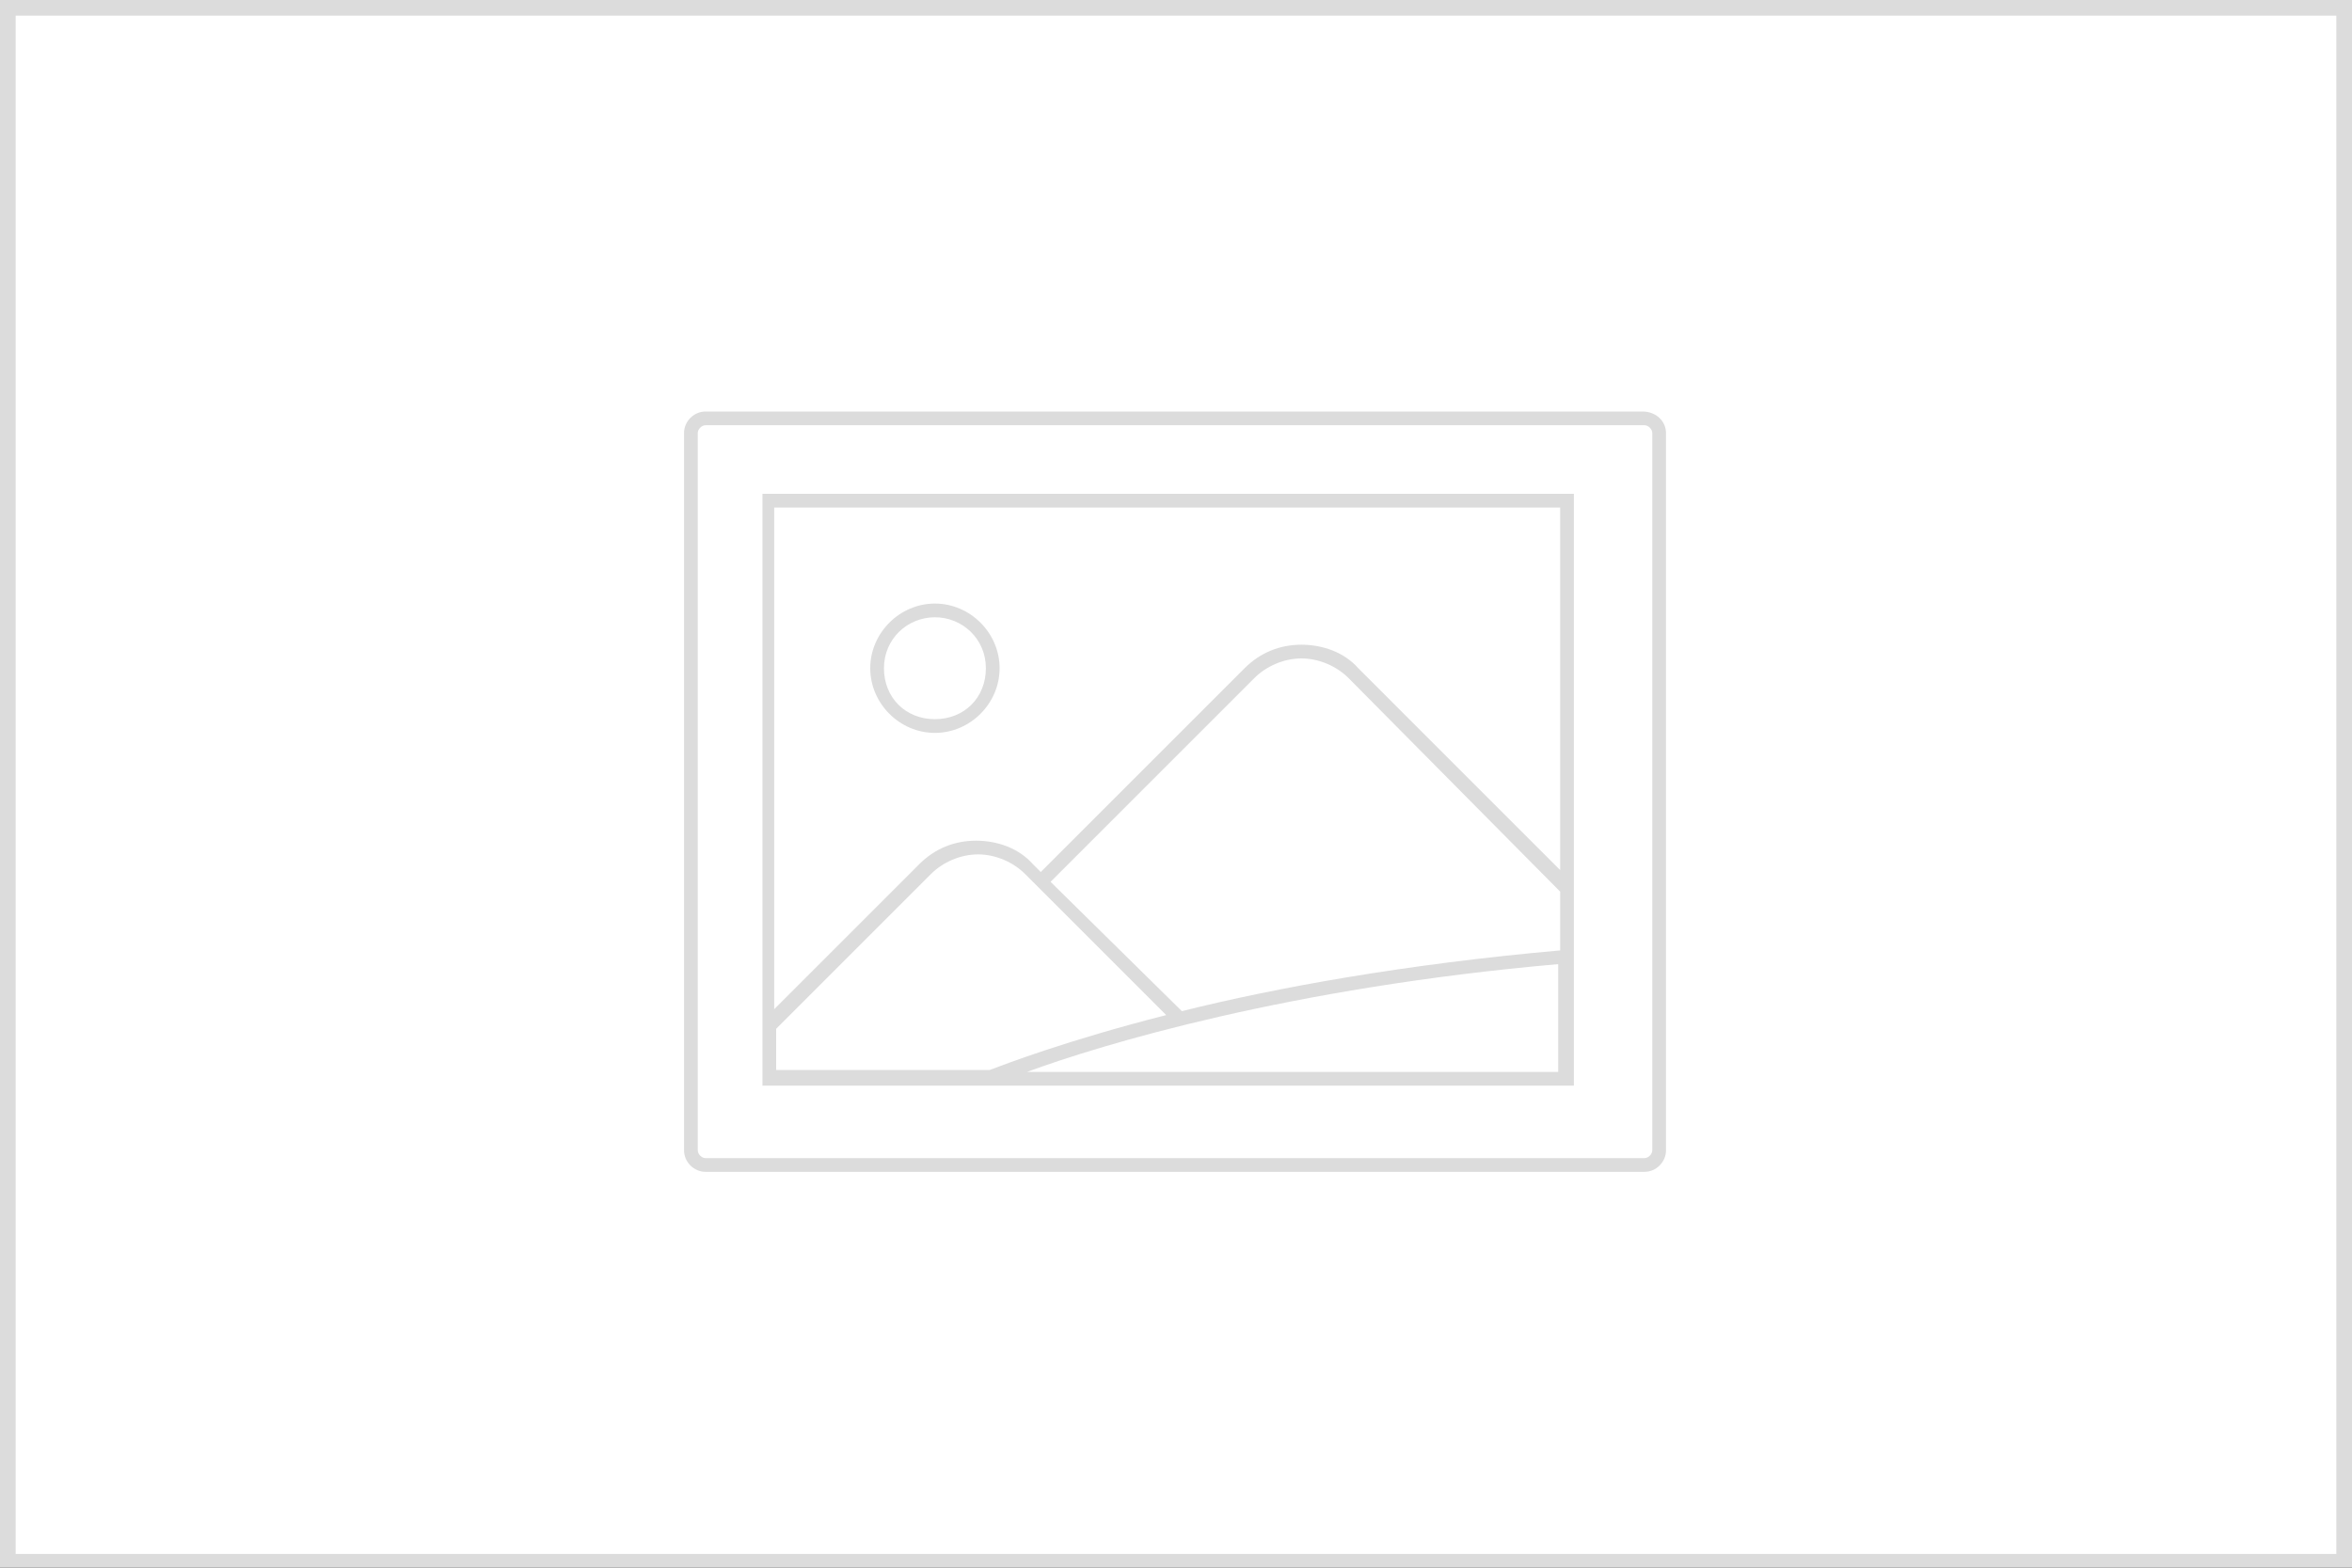 <svg version="1.1" id="Layer_1" xmlns="http://www.w3.org/2000/svg" x="0" y="0" viewBox="0 0 120 80" xml:space="preserve"><rect x="0" y="0" width="120" height="80" fill="#333333" stroke="none"/><style>.st1{fill:#dcdcdc}</style><path fill-rule="evenodd" clip-rule="evenodd" fill="#fff" d="M.4.4h119.2v79.2H.4z"/><path class="st1" d="M119.2.8v78.5H.8V.8h118.4m.8-.8H0v80h120V0z"/><path class="st1" d="M83.8 21H36c-.6 0-1.1.5-1.1 1.1v36.6c0 .6.5 1.1 1.1 1.1h47.9c.6 0 1.1-.5 1.1-1.1V22.1c0-.6-.5-1.1-1.2-1.1zm.5 37.7c0 .2-.2.4-.4.4H36c-.2 0-.4-.2-.4-.4V22.1c0-.2.2-.4.4-.4h47.9c.2 0 .4.2.4.4v36.6z"/><path class="st1" d="M38.9 55.4h41.4V25.2H38.9v30.2zm.7-2.9l7.9-7.9c.6-.6 1.5-1 2.4-1s1.8.4 2.4 1l.6.6 6.6 6.6c-5.1 1.3-8.2 2.5-9 2.8H39.6v-2.1zm40-4c-7.9.7-14.5 1.9-19.3 3.1L53.6 45 64 34.6c.6-.6 1.5-1 2.4-1s1.8.4 2.4 1l10.8 10.9v3zm-27.2 6.2c3.8-1.4 13.4-4.3 27.1-5.5v5.5H52.4zm27.2-28.8v18.5L69.3 34.1c-.7-.8-1.8-1.2-2.9-1.2s-2.1.4-2.9 1.2L53.1 44.5l-.4-.4c-.7-.8-1.8-1.2-2.9-1.2-1.1 0-2.1.4-2.9 1.2l-7.4 7.4V25.9h40.1z"/><path class="st1" d="M47.7 37.4c1.8 0 3.3-1.5 3.3-3.3 0-1.8-1.5-3.3-3.3-3.3-1.8 0-3.3 1.5-3.3 3.3 0 1.8 1.5 3.3 3.3 3.3zm0-5.9c1.4 0 2.6 1.1 2.6 2.6s-1.1 2.6-2.6 2.6-2.6-1.1-2.6-2.6 1.2-2.6 2.6-2.6z"/></svg>